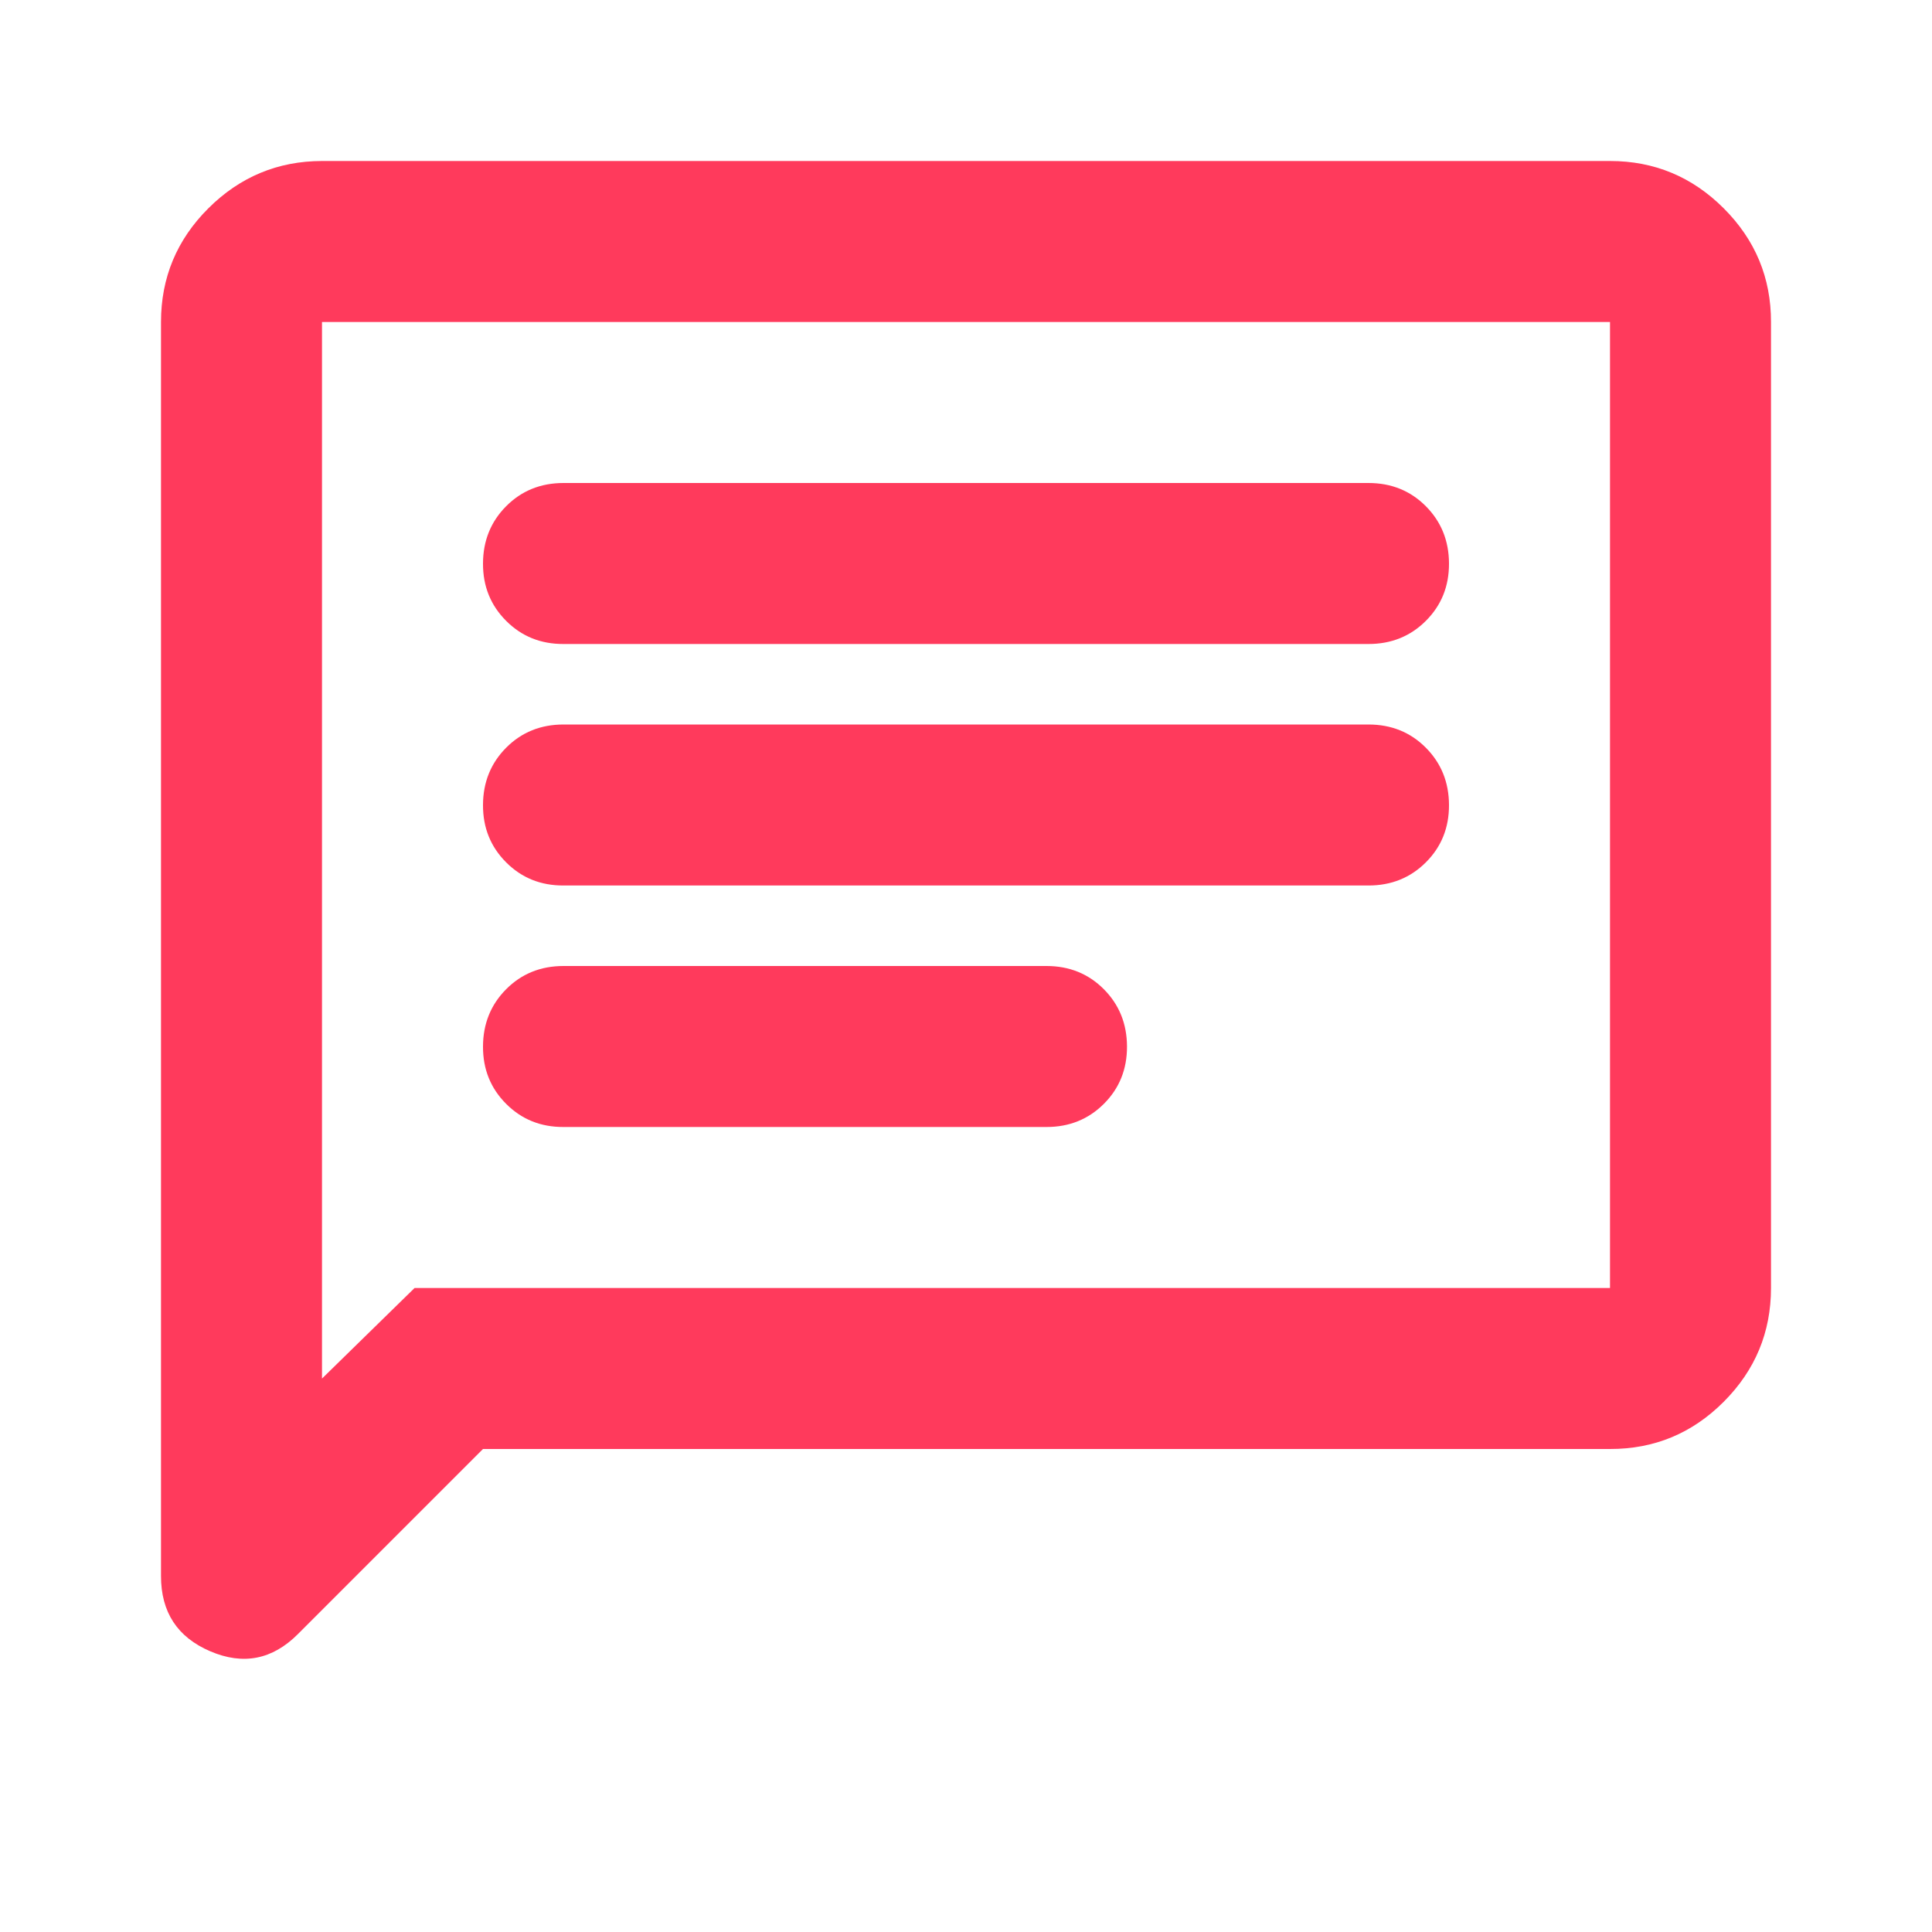 <svg width="24" height="24" viewBox="0 0 24 24" fill="none" xmlns="http://www.w3.org/2000/svg">
<path d="M6 18L3.7 20.3C3.383 20.617 3.021 20.688 2.612 20.513C2.203 20.338 1.999 20.026 2 19.575V4C2 3.45 2.196 2.979 2.588 2.588C2.98 2.197 3.451 2.001 4 2H20C20.55 2 21.021 2.196 21.413 2.588C21.805 2.98 22.001 3.451 22 4V16C22 16.55 21.804 17.021 21.413 17.413C21.022 17.805 20.551 18.001 20 18H6ZM5.15 16H20V4H4V17.125L5.15 16ZM7 14H13C13.283 14 13.521 13.904 13.713 13.712C13.905 13.52 14.001 13.283 14 13C13.999 12.717 13.903 12.48 13.712 12.288C13.521 12.096 13.283 12 13 12H7C6.717 12 6.479 12.096 6.288 12.288C6.097 12.48 6.001 12.717 6 13C5.999 13.283 6.095 13.52 6.288 13.713C6.481 13.906 6.718 14.001 7 14ZM7 11H17C17.283 11 17.521 10.904 17.713 10.712C17.905 10.52 18.001 10.283 18 10C17.999 9.717 17.903 9.48 17.712 9.288C17.521 9.096 17.283 9 17 9H7C6.717 9 6.479 9.096 6.288 9.288C6.097 9.48 6.001 9.717 6 10C5.999 10.283 6.095 10.52 6.288 10.713C6.481 10.906 6.718 11.001 7 11ZM7 8H17C17.283 8 17.521 7.904 17.713 7.712C17.905 7.52 18.001 7.283 18 7C17.999 6.717 17.903 6.48 17.712 6.288C17.521 6.096 17.283 6 17 6H7C6.717 6 6.479 6.096 6.288 6.288C6.097 6.48 6.001 6.717 6 7C5.999 7.283 6.095 7.52 6.288 7.713C6.481 7.906 6.718 8.001 7 8Z" fill="#FF3A5C"/>
</svg>

